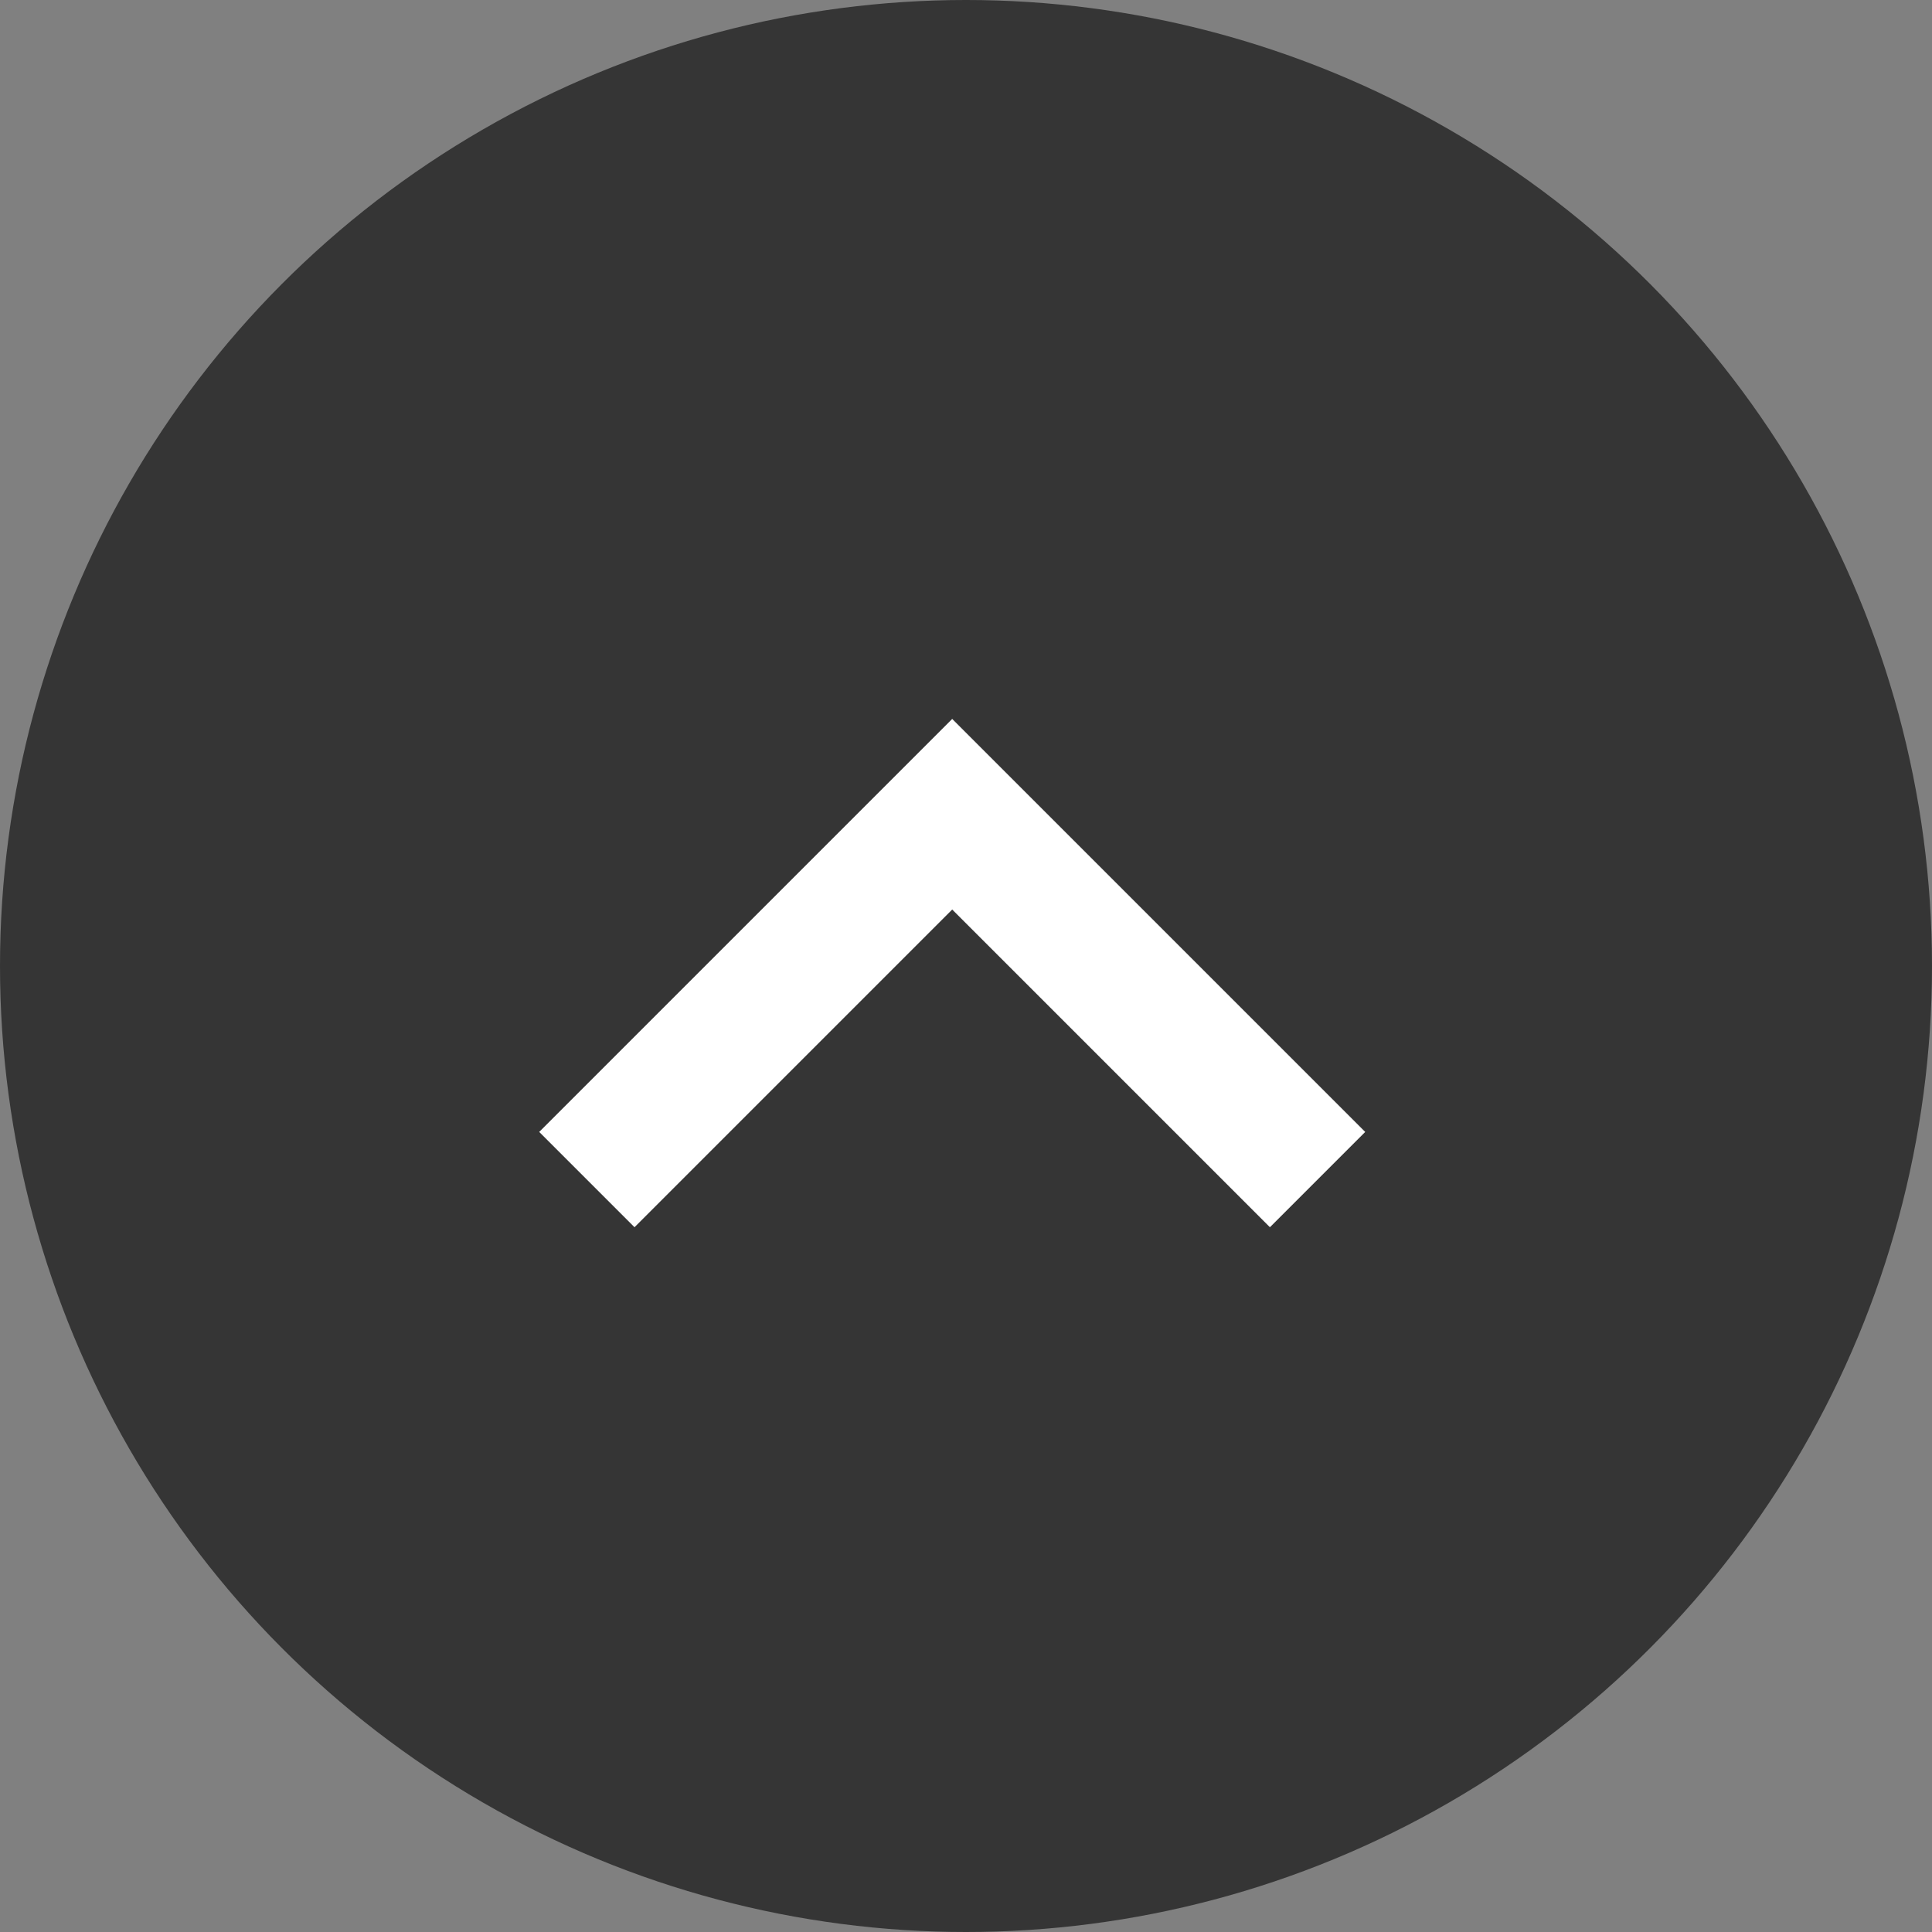 <svg id="pagetop-btn" xmlns="http://www.w3.org/2000/svg" width="43" height="43" viewBox="0 0 43 43">
  <rect x="0" y="0" width="43" height="43" fill="#808080" stroke="none"/>
  <circle id="Ellipse_299" data-name="Ellipse 299" cx="21.5" cy="21.5" r="21.5" fill="#222" opacity="0.795"/>
  <path id="Path_64376" data-name="Path 64376" d="M141.727,114.107l-9.192-9.192-9.192,9.192,2.121,2.121,7.071-7.071,7.071,7.071Z" transform="translate(-111.342 -88.914)" fill="#fff"/>
</svg>
